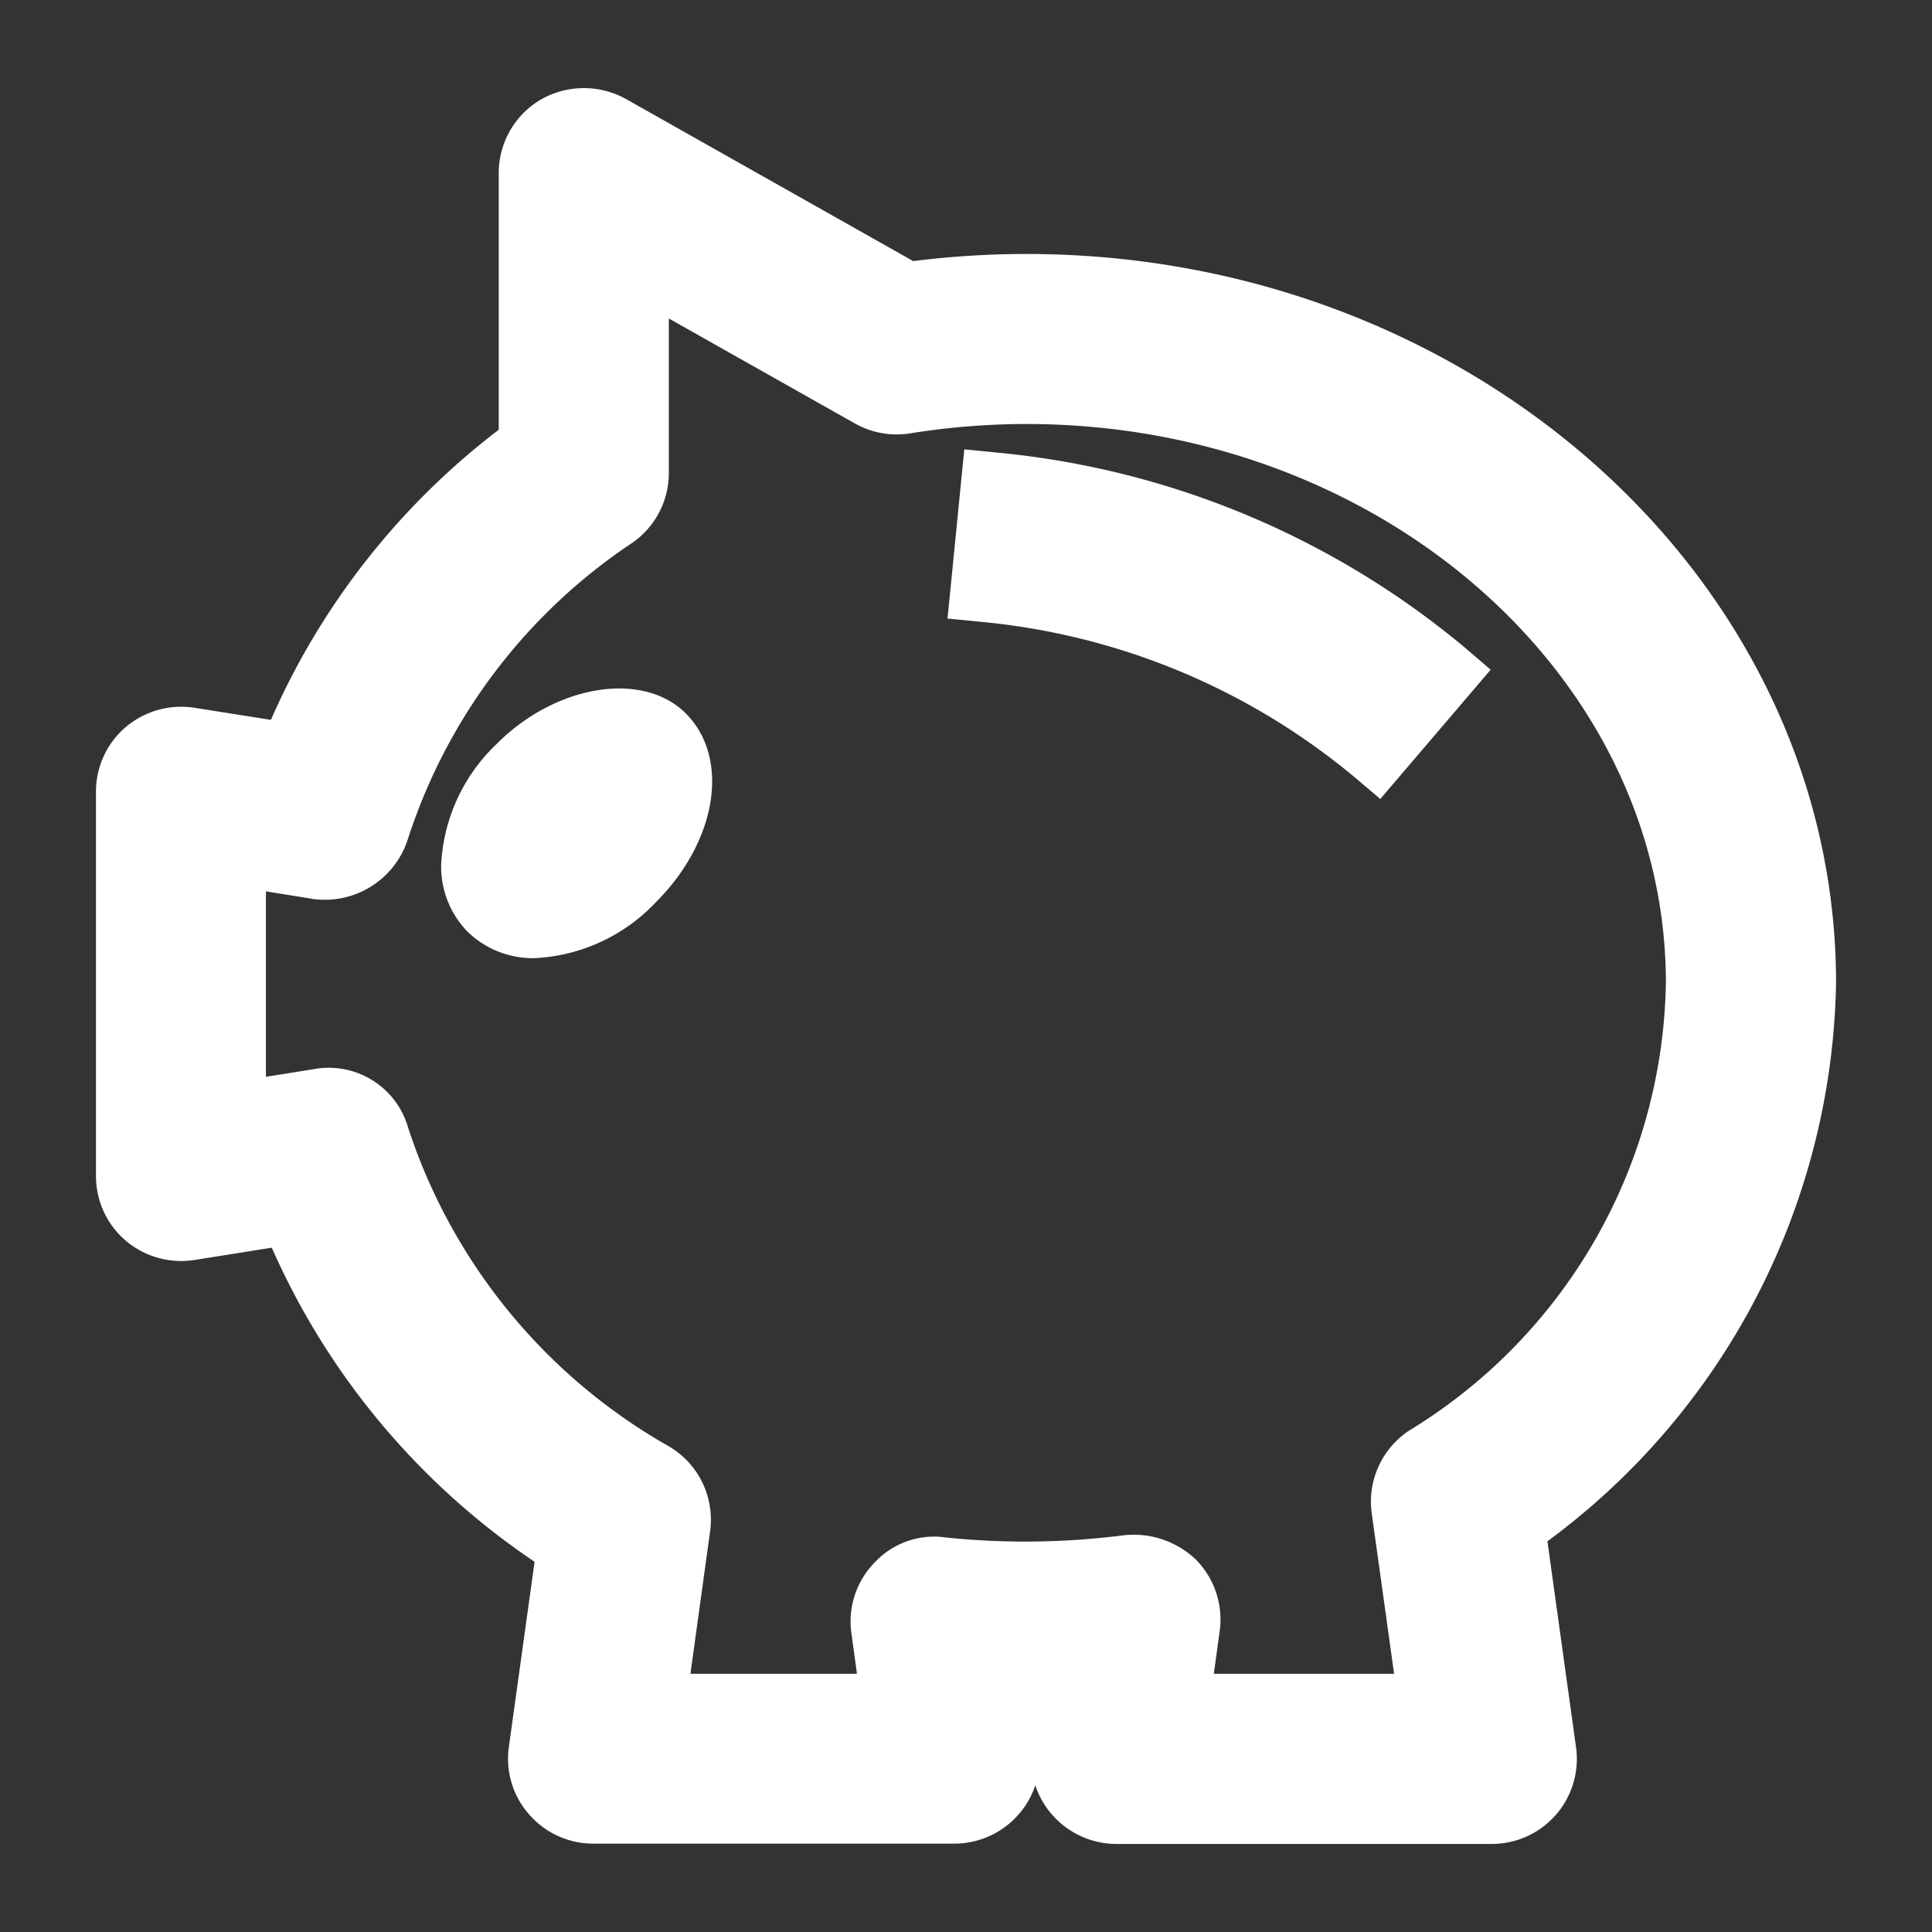 <svg baseProfile="basic" xmlns="http://www.w3.org/2000/svg" width="50" height="50" viewBox="-2.484 -2.28 50 50"><rect x="-2.484" y="-2.28" width="50" height="50" fill="#333333" stroke="none"/><g fill="#FFF"><path d="M24.078 4.293c-.979 0-1.957.063-2.929.184L13.705.276a2.247 2.247 0 0 0-2.188.018 2.207 2.207 0 0 0-1.094 1.9v6.648a19.051 19.051 0 0 0-5.896 7.508l-1.988-.314a2.223 2.223 0 0 0-1.768.5A2.193 2.193 0 0 0 0 18.207v9.948c0 .645.28 1.256.771 1.674a2.22 2.22 0 0 0 1.773.5l2.006-.319a19.072 19.072 0 0 0 6.801 8.129l-.666 4.794a2.178 2.178 0 0 0 .52 1.739c.416.481 1.021.76 1.658.761h9.357a2.21 2.21 0 0 0 2.089-1.509 2.217 2.217 0 0 0 2.101 1.517h9.715a2.2 2.2 0 0 0 2.179-2.5l-.741-5.332a18.336 18.336 0 0 0 7.47-14.449c-.001-10.402-9.401-18.867-20.955-18.867zm9.909 30.449l.002-.002a2.206 2.206 0 0 0-.973 2.144l.579 4.154h-4.666l.152-1.101a2.206 2.206 0 0 0-.615-1.854 2.331 2.331 0 0 0-1.852-.632 19.991 19.991 0 0 1-4.6.061 2.106 2.106 0 0 0-1.863.646 2.18 2.18 0 0 0-.6 1.834l.143 1.045h-4.31l.509-3.684a2.2 2.2 0 0 0-1.063-2.2 14.752 14.752 0 0 1-6.748-8.237 2.136 2.136 0 0 0-2.443-1.527l-1.241.199v-4.8l1.233.199a2.256 2.256 0 0 0 2.437-1.539 14.597 14.597 0 0 1 5.8-7.672c.6-.41.957-1.088.957-1.814v-4l4.815 2.717c.435.244.938.336 1.433.256.991-.16 1.994-.24 3-.242 9.129 0 16.556 6.49 16.556 14.469a13.833 13.833 0 0 1-6.642 11.58z"/><path d="M23.32 9.433l-.848-.084-.434 4.379.852.084a17.658 17.658 0 0 1 9.699 4.035l.649.551 2.856-3.346-.647-.555A22.136 22.136 0 0 0 23.32 9.433zm-12.935 7.526a4.621 4.621 0 0 0-1.451 3.121 2.404 2.404 0 0 0 .683 1.752 2.415 2.415 0 0 0 1.756.684 4.624 4.624 0 0 0 3.123-1.453c1.58-1.58 1.918-3.725.771-4.877-1.111-1.116-3.362-.747-4.882.773z"/></g></svg>